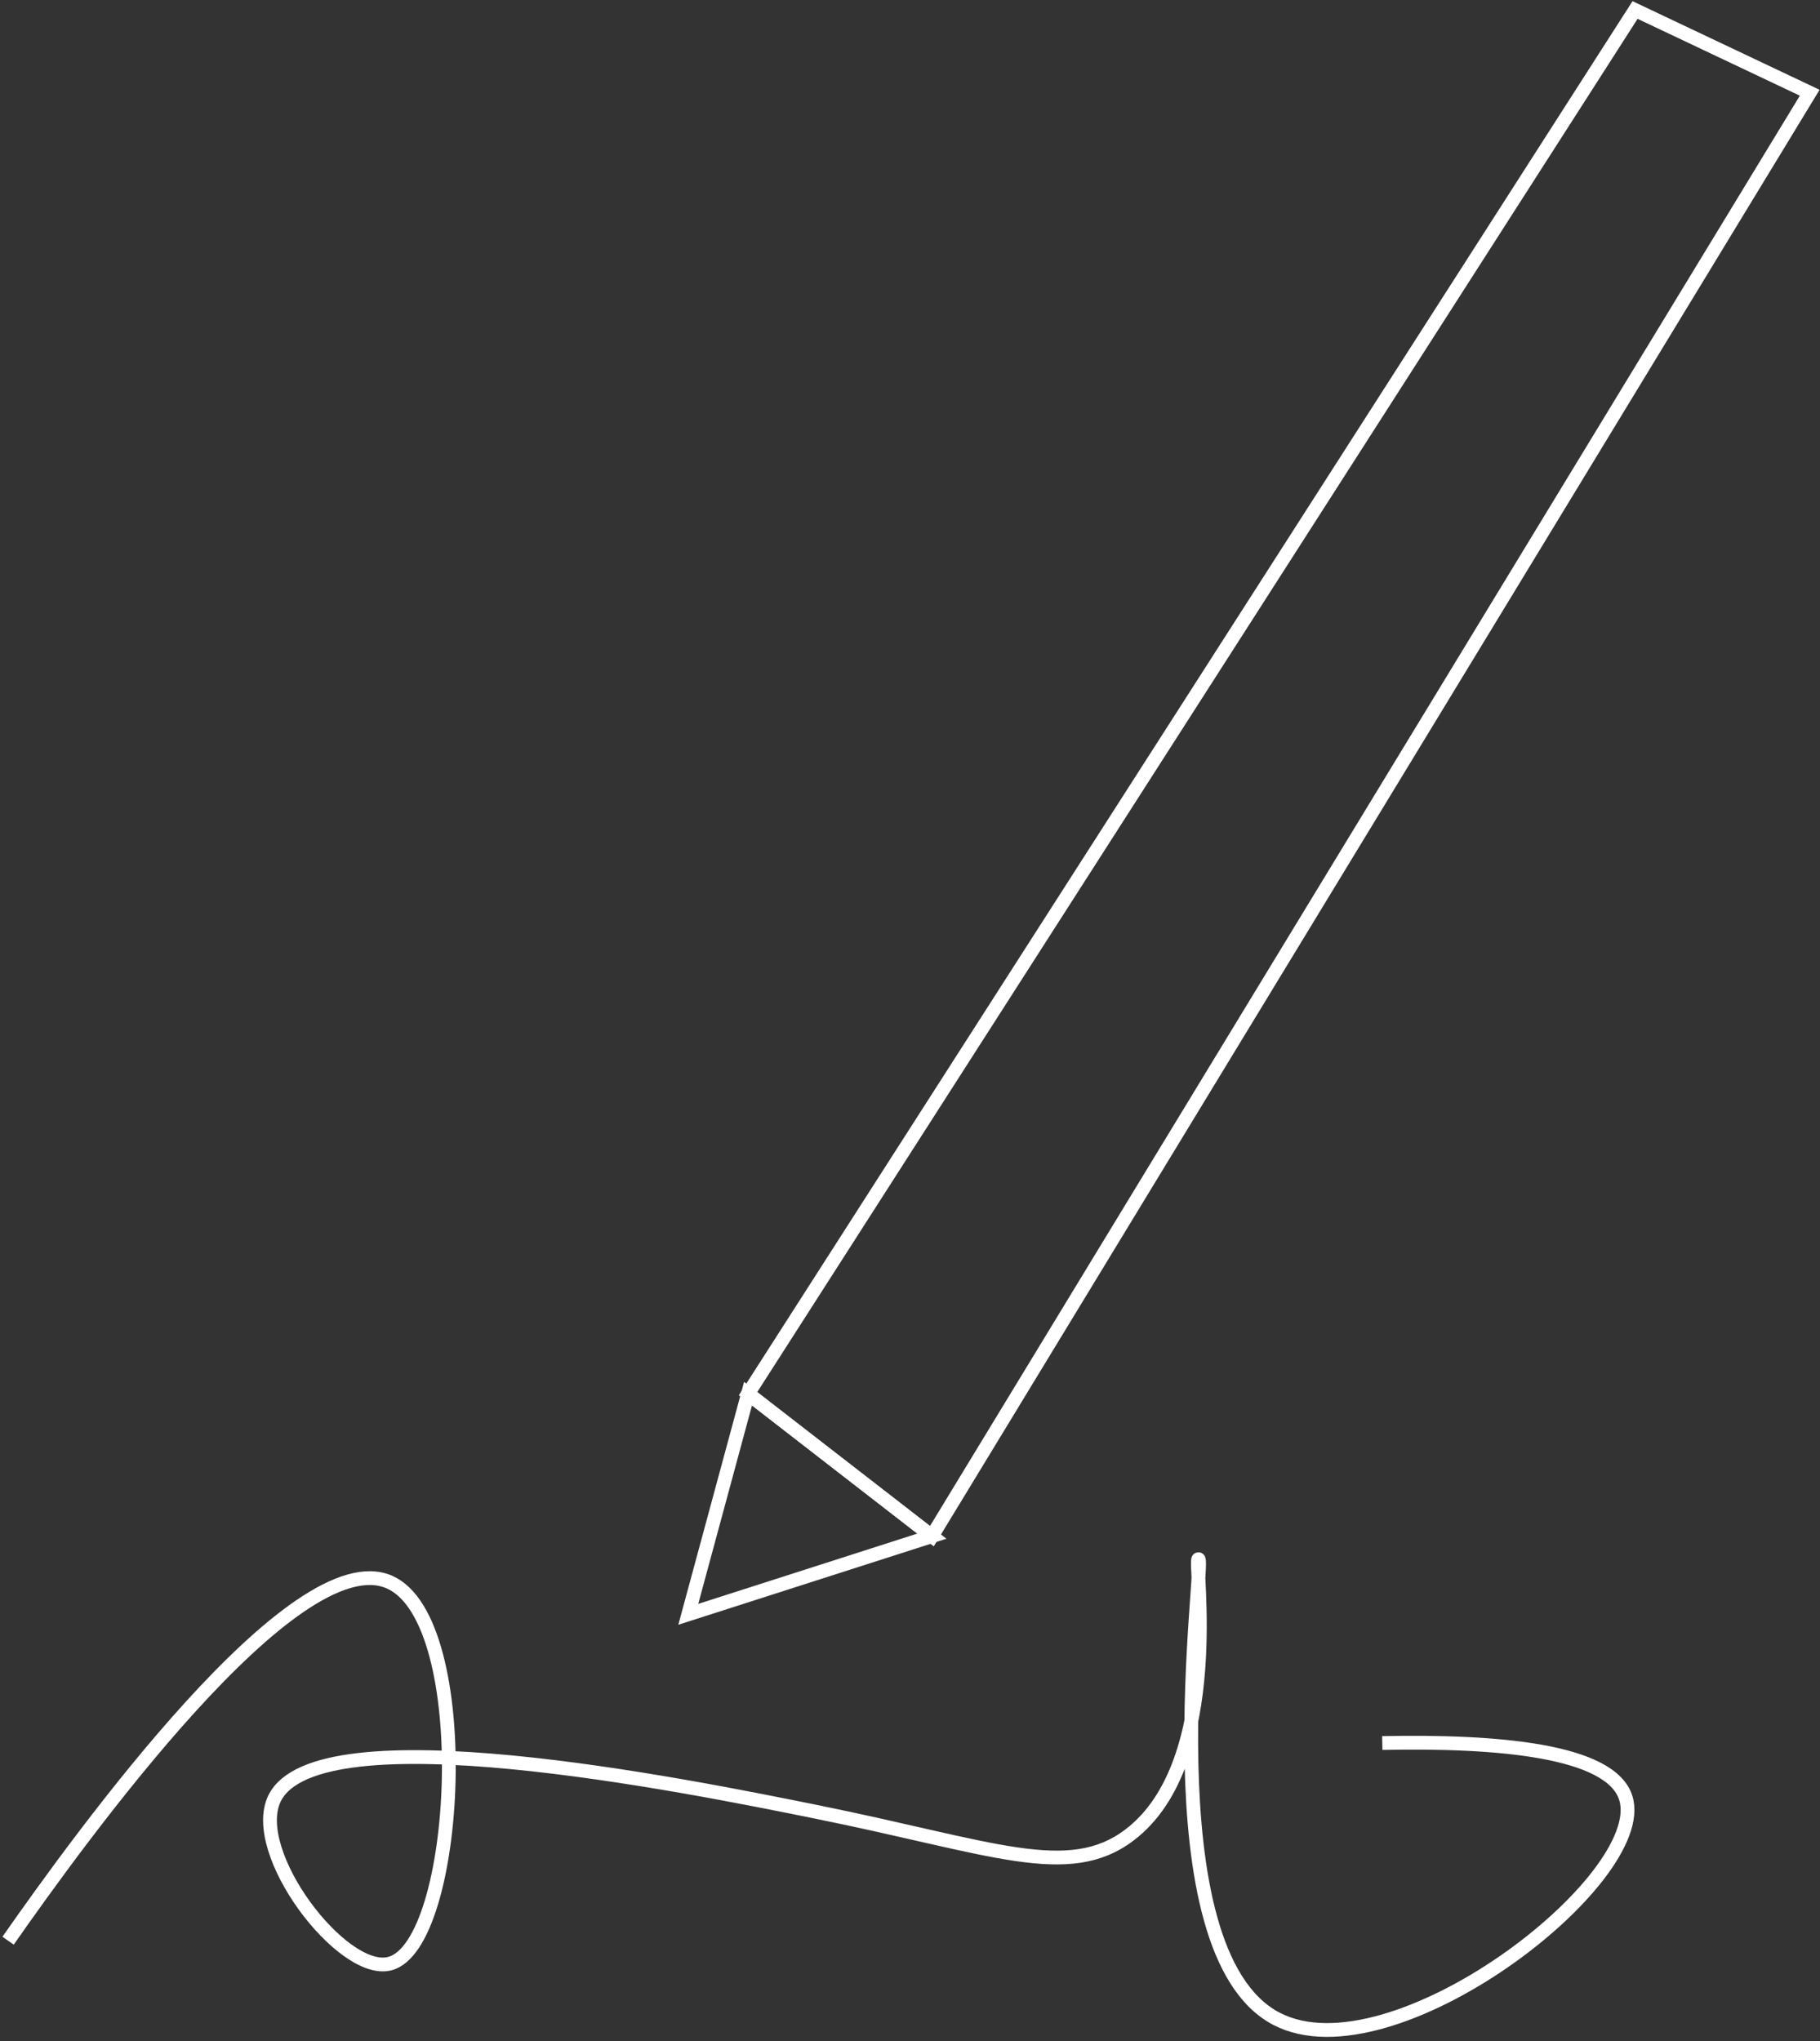 <?xml version="1.0" encoding="UTF-8"?> <svg xmlns="http://www.w3.org/2000/svg" width="396" height="444" viewBox="0 0 396 444" fill="none"><rect x="0" y="0" width="396" height="444" fill="#333333" stroke="none"/> <path d="M355.76 2.174L162.76 303.174L202.76 334.174L393.76 20.174L355.76 2.174Z" stroke="white" stroke-width="3" stroke-miterlimit="10"></path> <path d="M149.76 351.174L202.76 334.174L162.76 303.174L149.76 351.174Z" stroke="white" stroke-width="3" stroke-miterlimit="10"></path> <path d="M1.76 422.174C17.56 399.574 64.16 335.074 84.76 344.174C103.76 352.574 100.06 423.374 84.76 427.174C74.46 429.774 53.96 402.874 59.76 391.174C69.16 372.274 148.66 388.274 177.76 394.174C215.86 401.874 232.46 409.274 245.76 399.174C266.76 383.274 259.66 339.174 260.76 339.174C262.36 339.174 249.46 424.474 277.76 439.174C302.96 452.274 359.16 408.874 353.76 391.174C350.56 380.674 325.46 378.674 300.76 379.174" stroke="white" stroke-width="3" stroke-miterlimit="10"></path> </svg> 